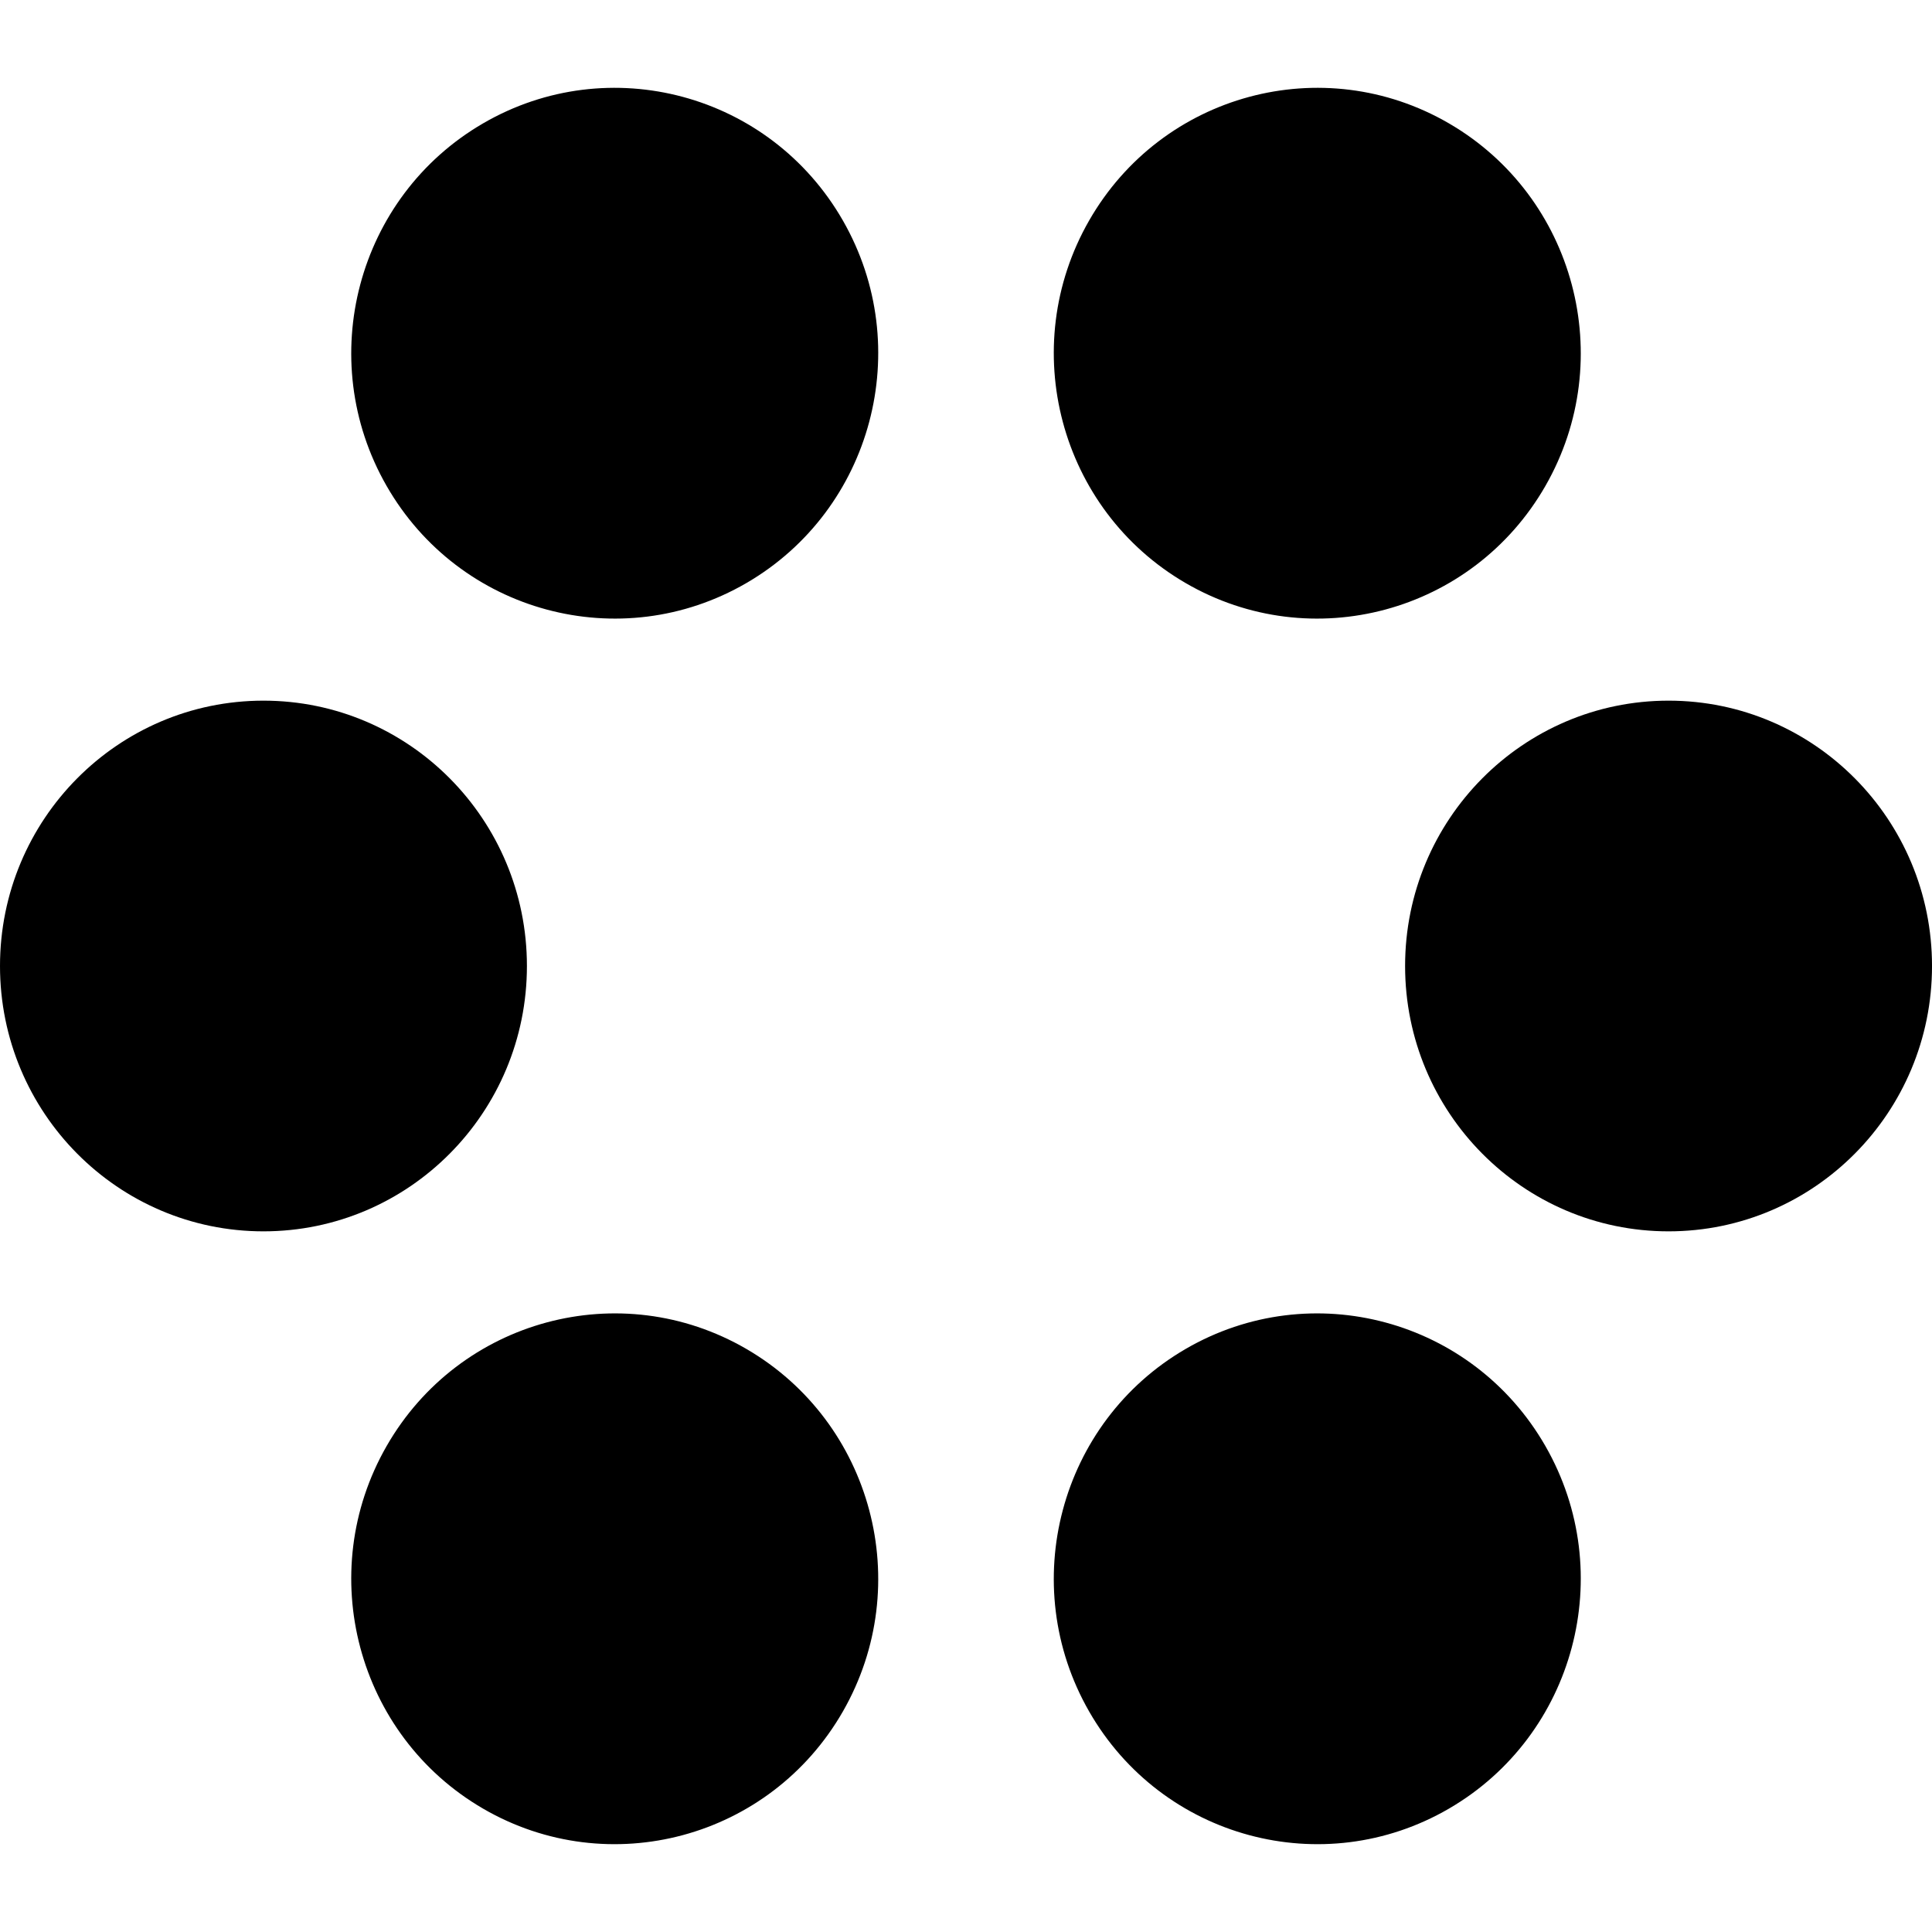 <?xml version="1.0" encoding="UTF-8"?>
<svg width="1200pt" height="1200pt" version="1.1" viewBox="0 0 1200 1200" xmlns="http://www.w3.org/2000/svg">
 <path d="m872.73 600c0-91.023 73.262-164.81 163.64-164.81s163.64 73.789 163.64 164.81-73.262 164.81-163.64 164.81-163.64-73.789-163.64-164.81zm-136.36 237.88c78.266-45.508 178.34-18.5 223.53 60.328 45.188 78.828 18.371 179.62-59.895 225.14-78.266 45.512-178.34 18.5-223.53-60.328s-18.371-179.62 59.895-225.14zm-272.73 0c78.266 45.512 105.08 146.31 59.895 225.14s-145.27 105.84-223.53 60.328c-78.266-45.512-105.08-146.31-59.895-225.14 45.188-78.828 145.27-105.84 223.53-60.328zm-136.36-237.88c0 91.023-73.262 164.81-163.64 164.81s-163.64-73.789-163.64-164.81 73.262-164.81 163.64-164.81 163.64 73.789 163.64 164.81zm136.36-237.88c-78.266 45.508-178.34 18.5-223.53-60.328-45.188-78.828-18.371-179.62 59.895-225.14 78.266-45.512 178.34-18.5 223.53 60.328s18.371 179.62-59.895 225.14zm272.73 0c-78.266-45.512-105.08-146.31-59.895-225.14s145.27-105.84 223.53-60.328c78.266 45.512 105.08 146.31 59.895 225.14-45.188 78.828-145.27 105.84-223.53 60.328z" fill-rule="evenodd"/>
</svg>
